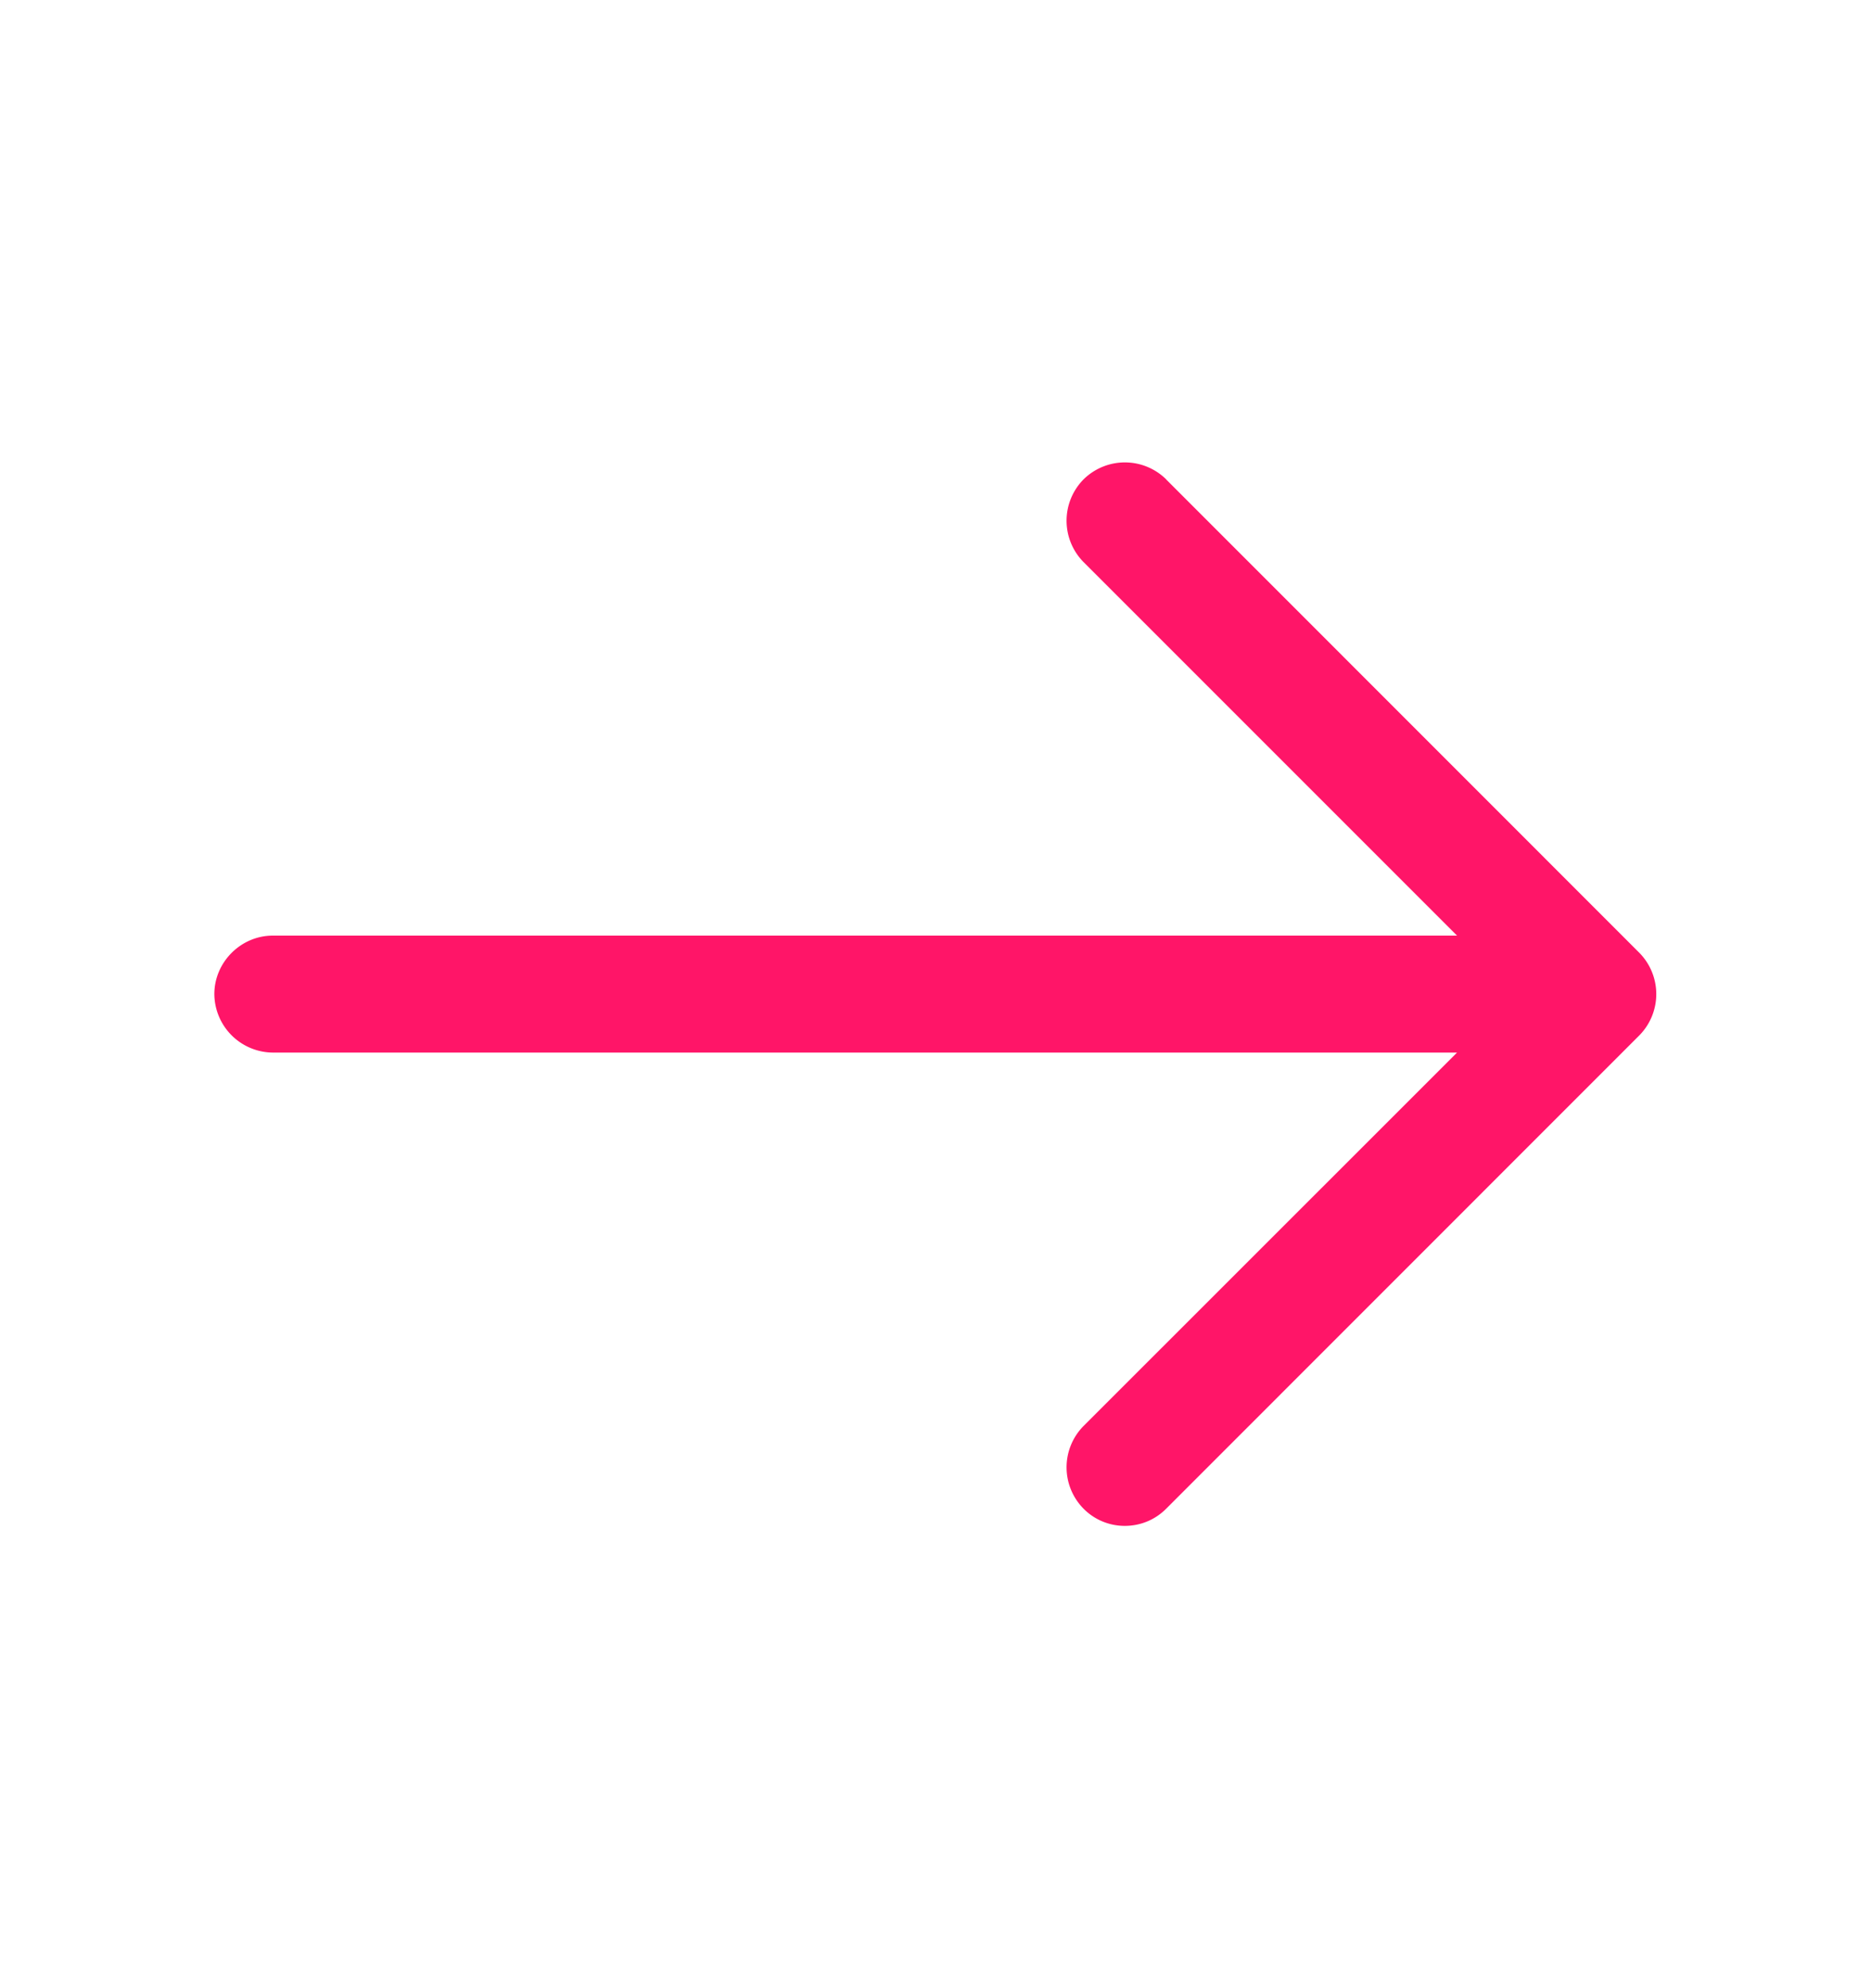 <svg width="16" height="17" xmlns="http://www.w3.org/2000/svg">
    <path d="m9.973 4.1 4.046 4.047a.503.503 0 0 1 0 .706L9.973 12.9c-.1.1-.227.147-.354.147a.494.494 0 0 1-.353-.147.503.503 0 0 1 0-.707L12.46 9 2.333 9a.504.504 0 0 1-.5-.5c0-.273.227-.5.5-.5H12.46L9.266 4.806a.503.503 0 0 1 0-.707.503.503 0 0 1 .707 0z" fill="#FF1568" fill-rule="evenodd"/>
</svg>

